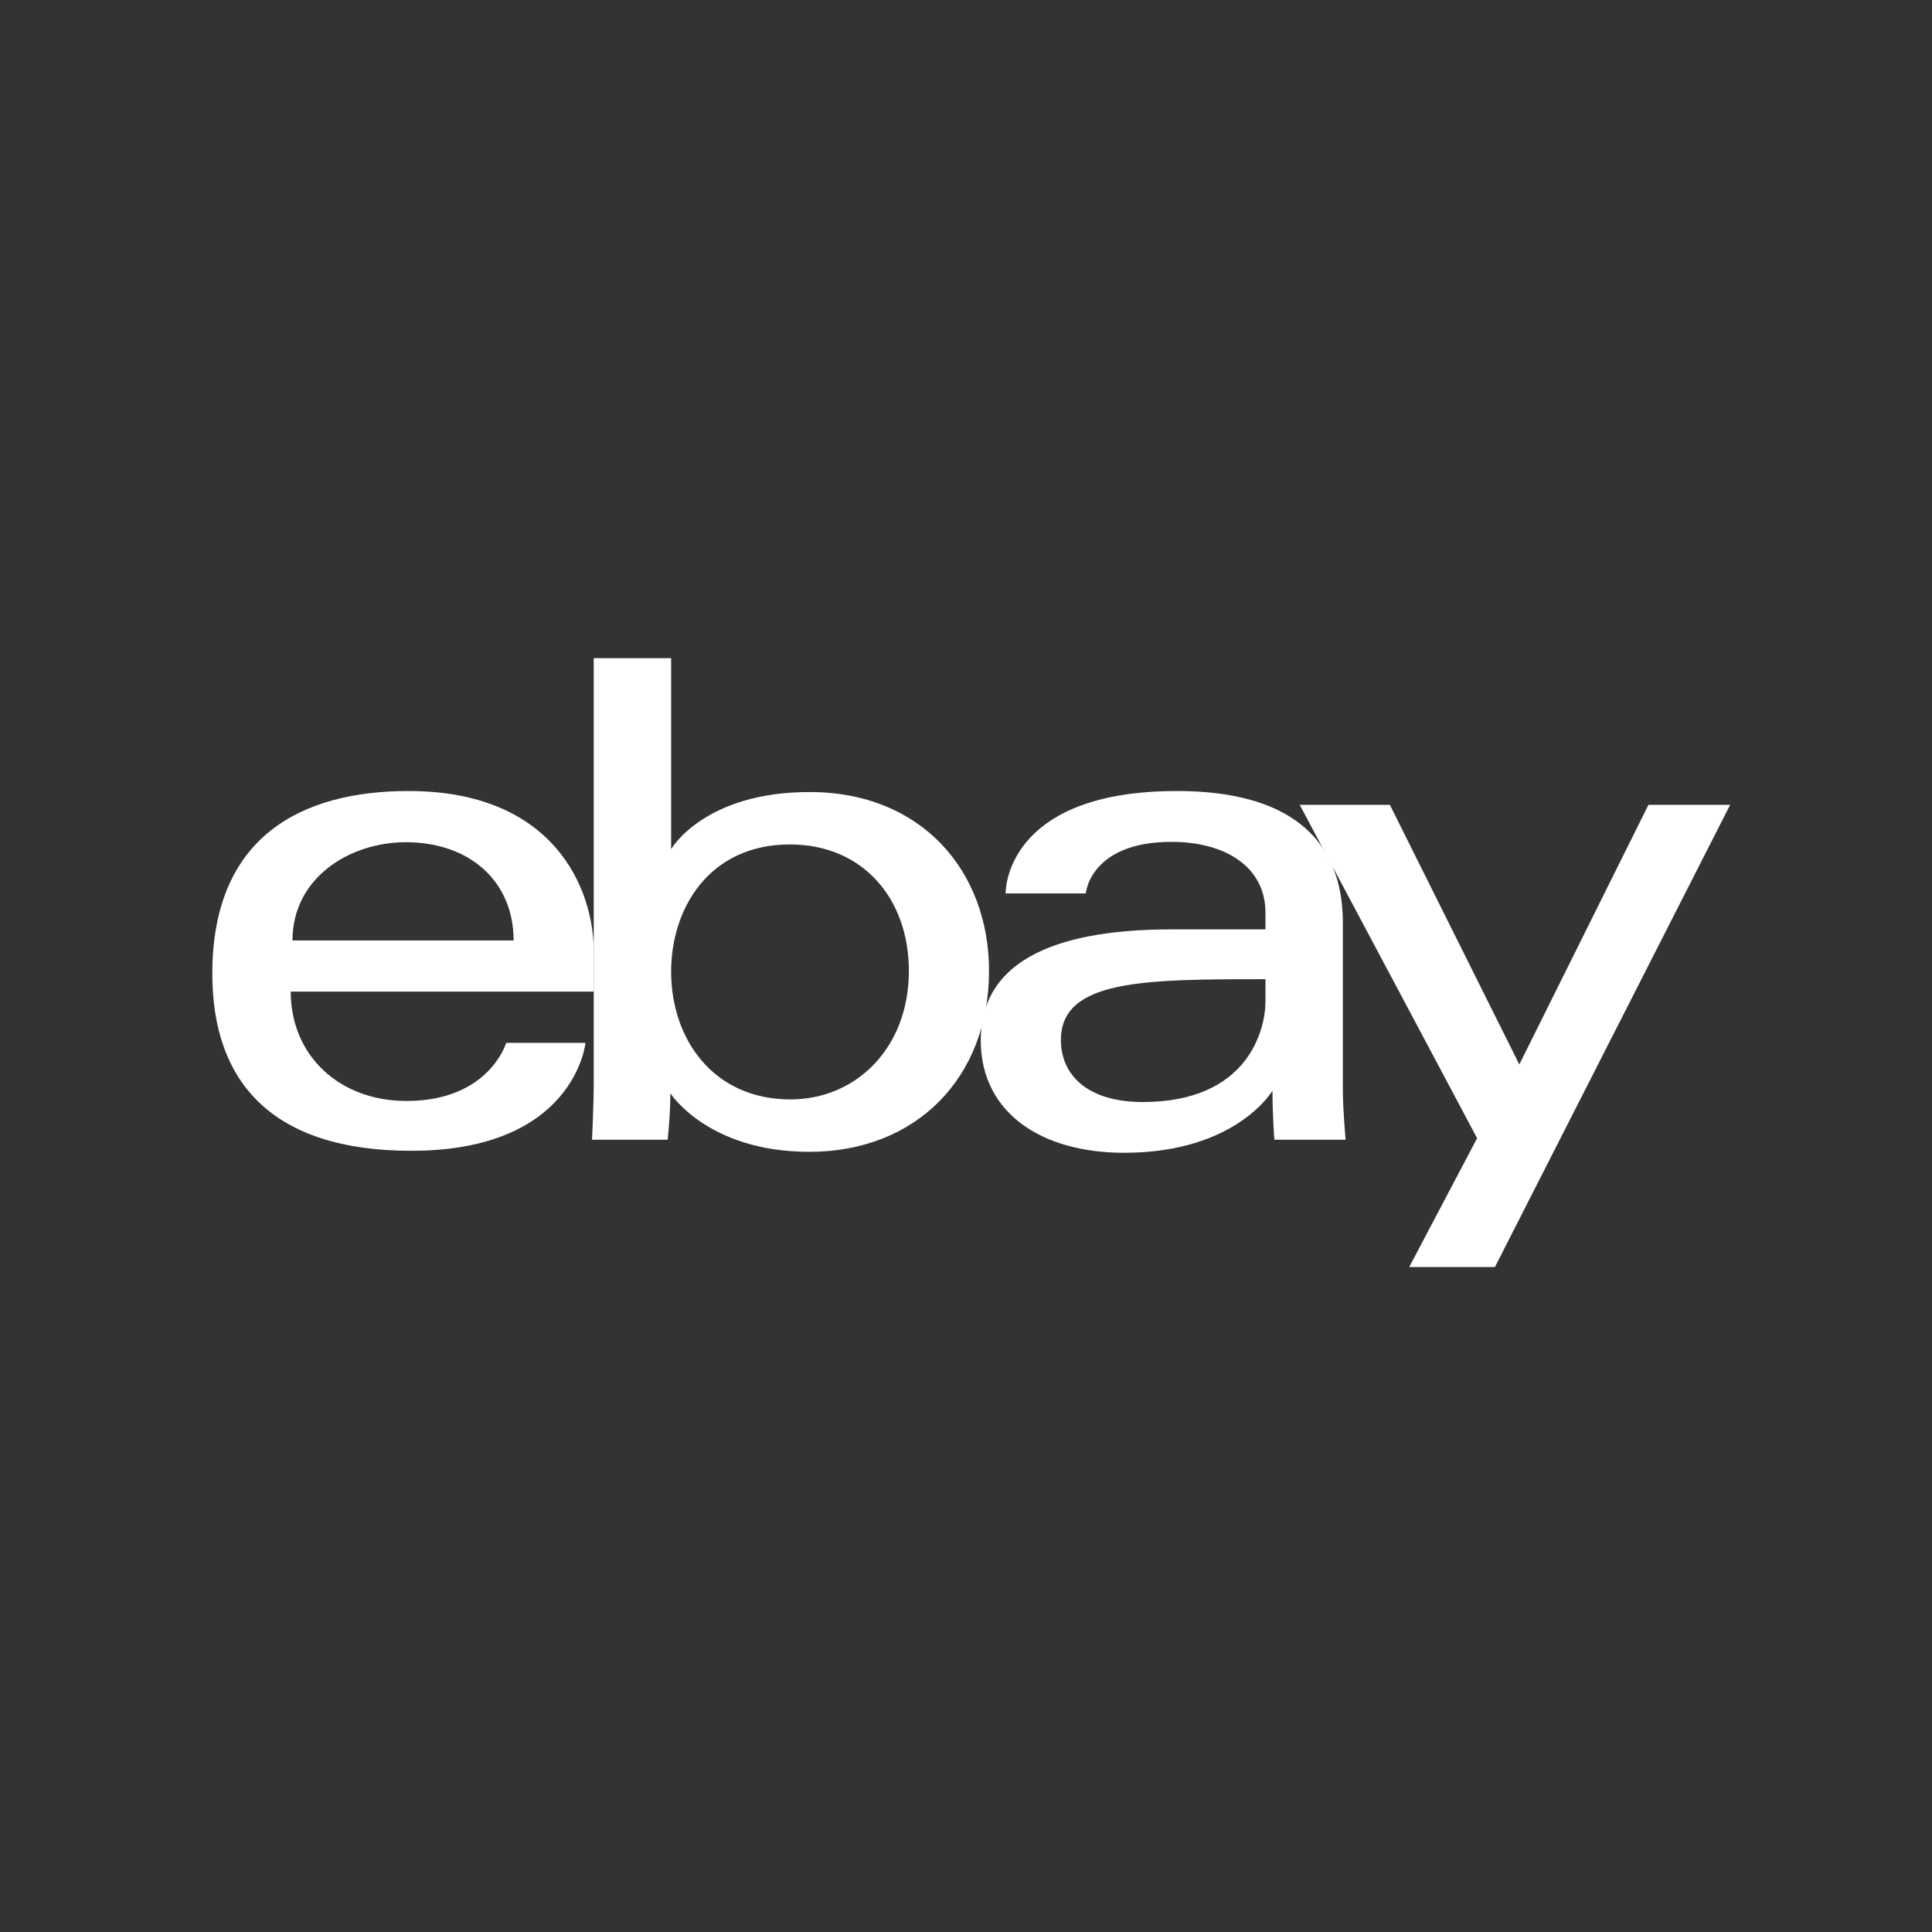 <svg width="182" height="182" viewBox="0 0 182 182" fill="none" xmlns="http://www.w3.org/2000/svg">
<rect x="0" y="0" width="182" height="182" fill="#333333" stroke="none"/>
<path d="M38.489 74.516C28.404 74.516 20 78.799 20 91.723C20 101.961 25.651 108.408 38.749 108.408C54.166 108.408 55.154 98.24 55.154 98.24H47.684C47.684 98.24 46.083 103.715 38.294 103.715C31.95 103.715 27.387 99.424 27.387 93.411H55.936V89.637C55.936 83.687 52.164 74.516 38.489 74.516ZM38.228 79.339C44.267 79.339 48.384 83.043 48.384 88.594H27.552C27.552 82.7 32.926 79.339 38.228 79.339Z" fill="white"/>
<path d="M55.931 62V101.917C55.931 104.183 55.77 107.364 55.77 107.364H62.894C62.894 107.364 63.151 105.079 63.151 102.991C63.151 102.991 66.671 108.505 76.243 108.505C86.322 108.505 93.169 101.498 93.169 91.461C93.169 82.123 86.88 74.612 76.259 74.612C66.313 74.612 63.222 79.989 63.222 79.989V62H55.931ZM74.42 79.549C81.265 79.549 85.618 84.636 85.618 91.461C85.618 98.78 80.59 103.568 74.469 103.568C67.163 103.568 63.222 97.856 63.222 91.526C63.222 85.627 66.758 79.549 74.42 79.549Z" fill="white"/>
<path d="M110.877 74.516C95.705 74.516 94.732 82.833 94.732 84.162H102.284C102.284 84.162 102.68 79.306 110.357 79.306C115.345 79.306 119.21 81.593 119.21 85.987V87.551H110.357C98.603 87.551 92.389 90.994 92.389 97.98C92.389 104.855 98.13 108.596 105.889 108.596C116.464 108.596 119.87 102.746 119.87 102.746C119.87 105.073 120.049 107.366 120.049 107.366H126.762C126.762 107.366 126.502 104.524 126.502 102.705V86.989C126.502 76.684 118.2 74.516 110.877 74.516ZM119.21 92.244V94.33C119.21 97.05 117.533 103.813 107.663 103.813C102.258 103.813 99.94 101.112 99.94 97.98C99.94 92.281 107.744 92.244 119.21 92.244Z" fill="white"/>
<path d="M122.436 75.818H130.931L143.124 100.275L155.288 75.818H162.985L140.827 119.358H132.754L139.148 107.221L122.436 75.818Z" fill="white"/>
</svg>
